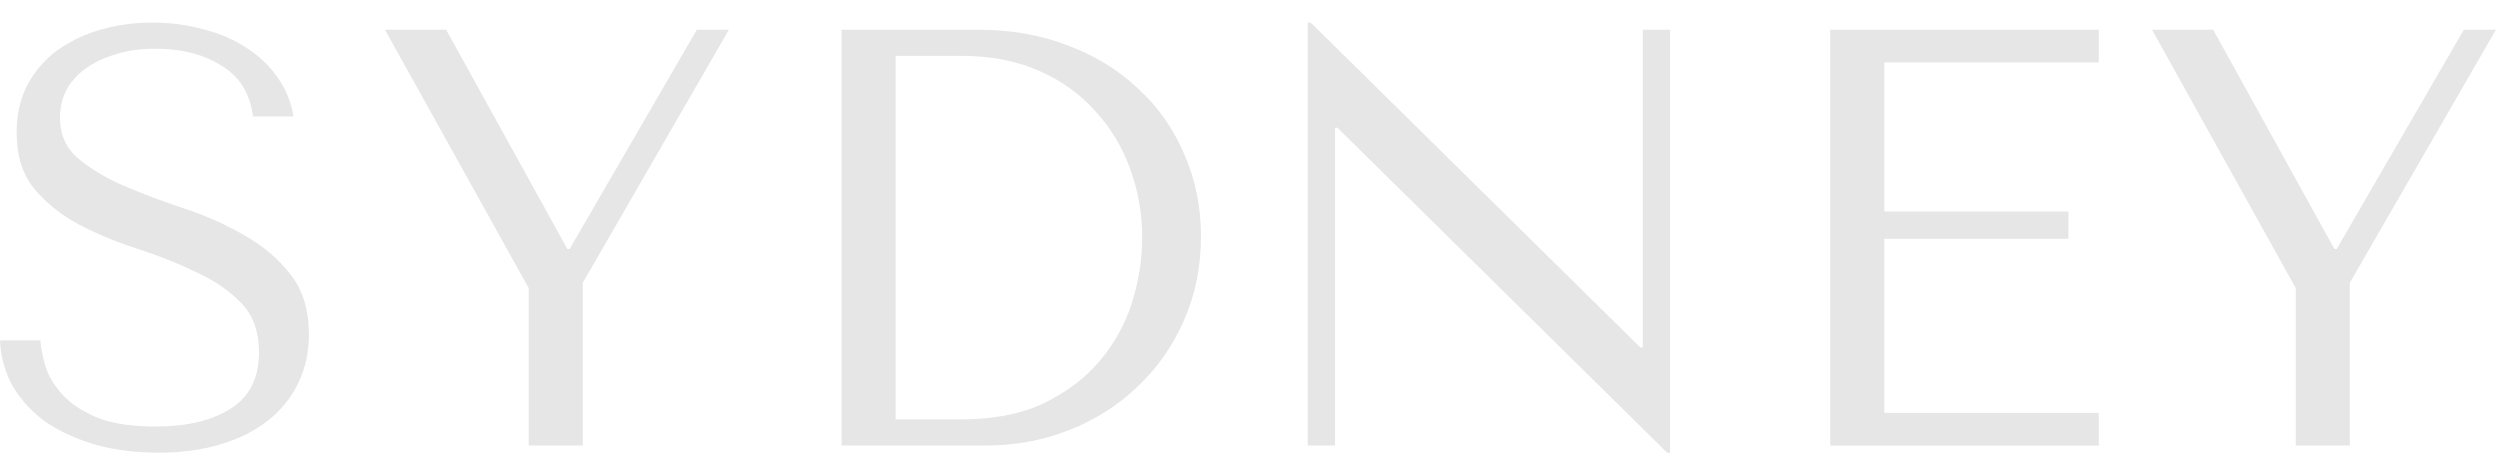 <svg width="101" height="19" viewBox="0 0 101 19" fill="none" xmlns="http://www.w3.org/2000/svg">
<path d="M0 13.752C0.032 14.44 0.208 15.064 0.528 15.624C0.864 16.184 1.312 16.664 1.872 17.064C2.448 17.448 3.12 17.752 3.888 17.976C4.656 18.184 5.496 18.288 6.408 18.288C7.336 18.288 8.168 18.176 8.904 17.952C9.656 17.728 10.296 17.408 10.824 16.992C11.352 16.576 11.76 16.072 12.048 15.48C12.336 14.888 12.48 14.232 12.48 13.512C12.48 12.52 12.232 11.712 11.736 11.088C11.24 10.448 10.616 9.92 9.864 9.504C9.128 9.072 8.32 8.712 7.44 8.424C6.576 8.136 5.768 7.832 5.016 7.512C4.28 7.192 3.664 6.824 3.168 6.408C2.672 5.992 2.424 5.44 2.424 4.752C2.424 4.368 2.504 4.008 2.664 3.672C2.84 3.336 3.088 3.048 3.408 2.808C3.744 2.552 4.152 2.352 4.632 2.208C5.112 2.048 5.664 1.968 6.288 1.968C7.328 1.968 8.208 2.192 8.928 2.64C9.664 3.072 10.096 3.76 10.224 4.704H11.856C11.76 4.112 11.544 3.584 11.208 3.12C10.872 2.64 10.448 2.24 9.936 1.92C9.424 1.584 8.84 1.336 8.184 1.176C7.544 1 6.872 0.912 6.168 0.912C5.432 0.912 4.728 1.008 4.056 1.2C3.4 1.392 2.816 1.672 2.304 2.04C1.808 2.408 1.408 2.872 1.104 3.432C0.816 3.992 0.672 4.632 0.672 5.352C0.672 6.296 0.912 7.056 1.392 7.632C1.872 8.208 2.472 8.688 3.192 9.072C3.928 9.456 4.72 9.784 5.568 10.056C6.416 10.328 7.2 10.64 7.92 10.992C8.656 11.328 9.264 11.744 9.744 12.24C10.224 12.736 10.464 13.4 10.464 14.232C10.464 15.272 10.08 16.032 9.312 16.512C8.56 16.992 7.552 17.232 6.288 17.232C5.28 17.232 4.472 17.104 3.864 16.848C3.256 16.576 2.792 16.256 2.472 15.888C2.152 15.52 1.936 15.144 1.824 14.76C1.712 14.36 1.648 14.024 1.632 13.752H0Z" fill="#E6E6E6"/>
<path d="M15.552 1.2L21.36 11.64V18H23.544V11.424L29.448 1.2H28.152L23.016 10.056H22.92L18.024 1.2H15.552Z" fill="#E6E6E6"/>
<path d="M34 18V1.2H39.52C40.848 1.2 42.064 1.416 43.168 1.848C44.272 2.264 45.216 2.848 46 3.6C46.8 4.336 47.416 5.216 47.848 6.24C48.296 7.264 48.52 8.368 48.52 9.552C48.52 10.784 48.288 11.92 47.824 12.96C47.376 13.984 46.752 14.872 45.952 15.624C45.168 16.376 44.248 16.96 43.192 17.376C42.136 17.792 41.008 18 39.808 18H34ZM36.184 16.944H38.824C40.136 16.944 41.248 16.728 42.16 16.296C43.088 15.848 43.848 15.272 44.44 14.568C45.032 13.864 45.464 13.08 45.736 12.216C46.008 11.336 46.144 10.464 46.144 9.6C46.144 8.64 45.984 7.72 45.664 6.84C45.344 5.944 44.872 5.16 44.248 4.488C43.64 3.8 42.88 3.256 41.968 2.856C41.056 2.456 40.008 2.256 38.824 2.256H36.184V16.944Z" fill="#E6E6E6"/>
<path d="M66.368 1.2V14.04H66.272L52.952 0.912H52.832V18H53.936V5.16H54.032L67.352 18.288H67.472V1.2H66.368Z" fill="#E6E6E6"/>
<path d="M73.942 1.2V18H84.79V16.68H76.126V9.648H83.566V8.544H76.126V2.52H84.79V1.2H73.942Z" fill="#E6E6E6"/>
<path d="M86.94 1.2L92.748 11.64V18H94.932V11.424L100.836 1.2H99.54L94.404 10.056H94.308L89.412 1.2H86.94Z" fill="#E6E6E6"/>
</svg>
